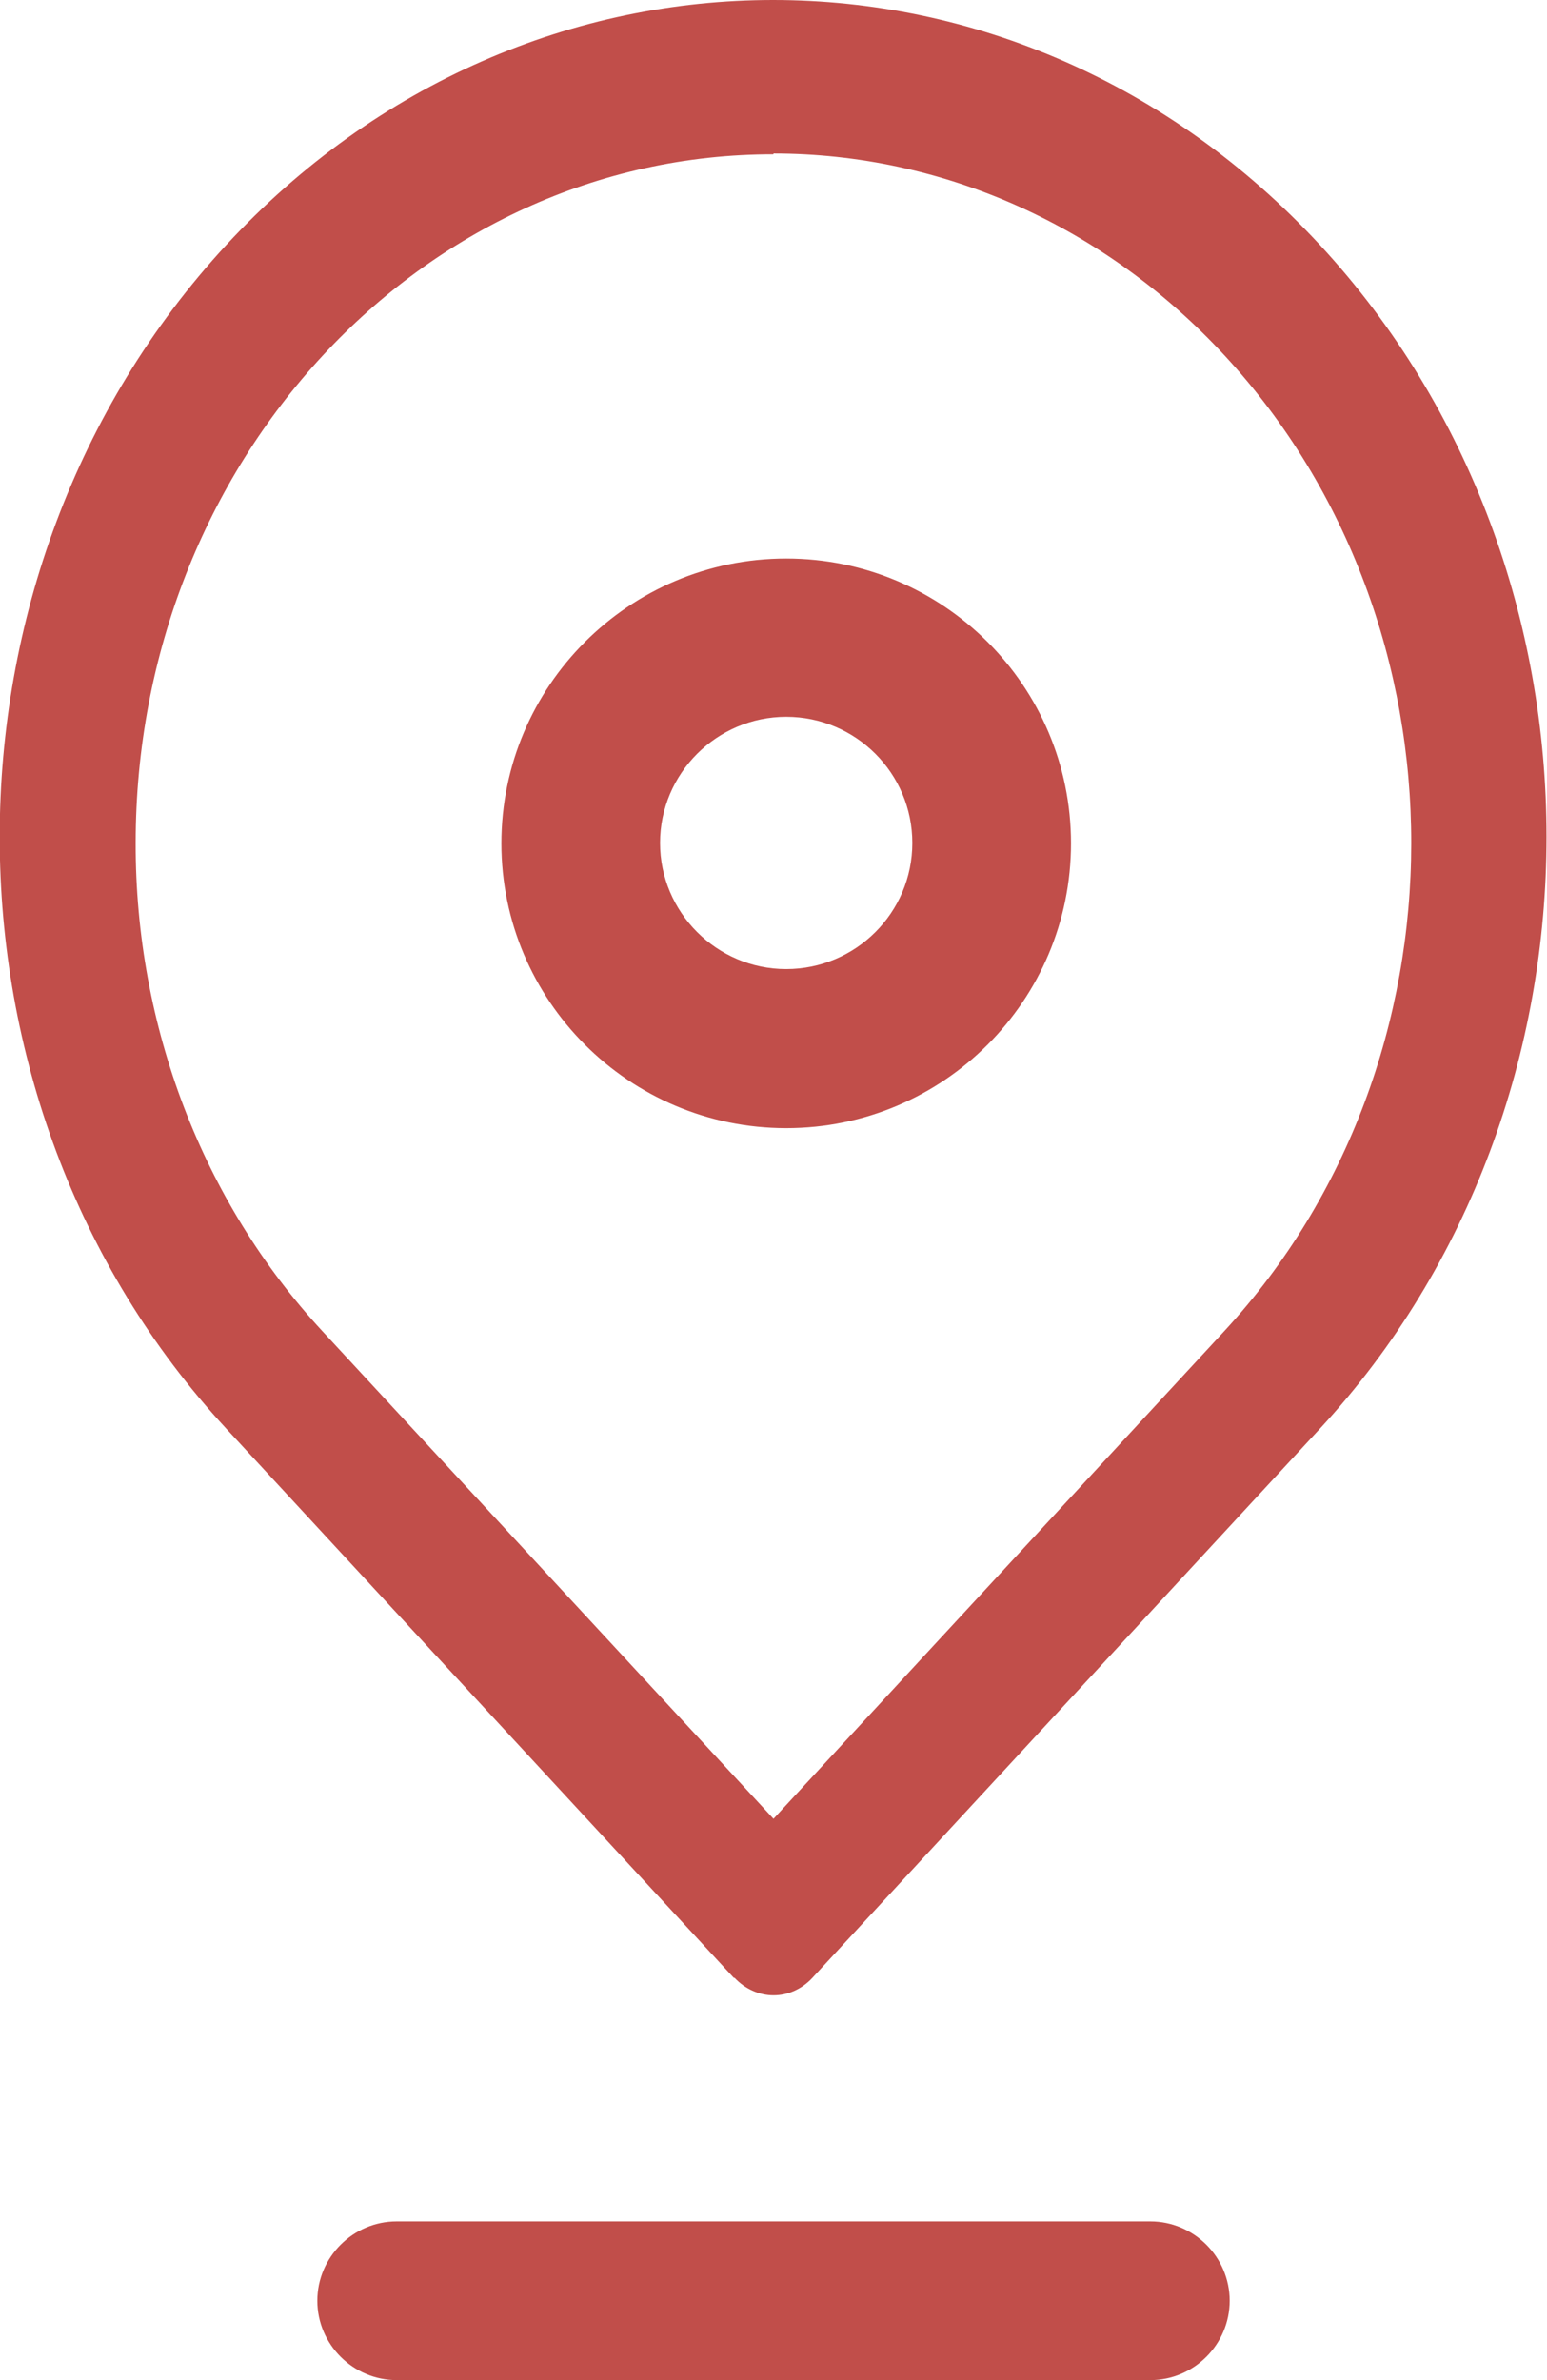<?xml version="1.0" encoding="UTF-8"?>
<svg id="Layer_2" data-name="Layer 2" xmlns="http://www.w3.org/2000/svg" viewBox="0 0 39 60">
  <defs>
    <style>
      .cls-1 {
        fill: #c14e4a;
        stroke-width: 0px;
      }
    </style>
  </defs>
  <g id="Layer_1-2" data-name="Layer 1">
    <path class="cls-1" d="m19.82,28.44c3.97,0,7.18-3.22,7.18-7.18,0-3.97-3.22-7.18-7.18-7.18s-7.18,3.22-7.18,7.18,3.22,7.18,7.18,7.18Zm0-10.37c1.76,0,3.18,1.43,3.18,3.18,0,1.76-1.43,3.18-3.18,3.18s-3.18-1.43-3.18-3.18,1.43-3.18,3.18-3.18Zm-1.3,31.79c.26.28.62.44.98.44.37,0,.72-.16.98-.44l12.8-13.85h0s0,0,0,0c7.61-8.24,7.61-21.6,0-29.83-7.62-8.24-19.96-8.24-27.58,0-7.61,8.24-7.61,21.6,0,29.83l12.8,13.85Zm.98-45.99c4.27,0,8.36,1.83,11.38,5.1,6.27,6.79,6.26,17.79-.01,24.58l-11.37,12.3-11.37-12.29c-3.02-3.26-4.72-7.69-4.71-12.31,0-9.6,7.21-17.37,16.08-17.36Zm9.5,56.13H10c-1.1,0-2-.9-2-2h0c0-1.1.9-2,2-2h19c1.1,0,2,.9,2,2h0c0,1.1-.9,2-2,2Z"/>
  </g>
</svg>